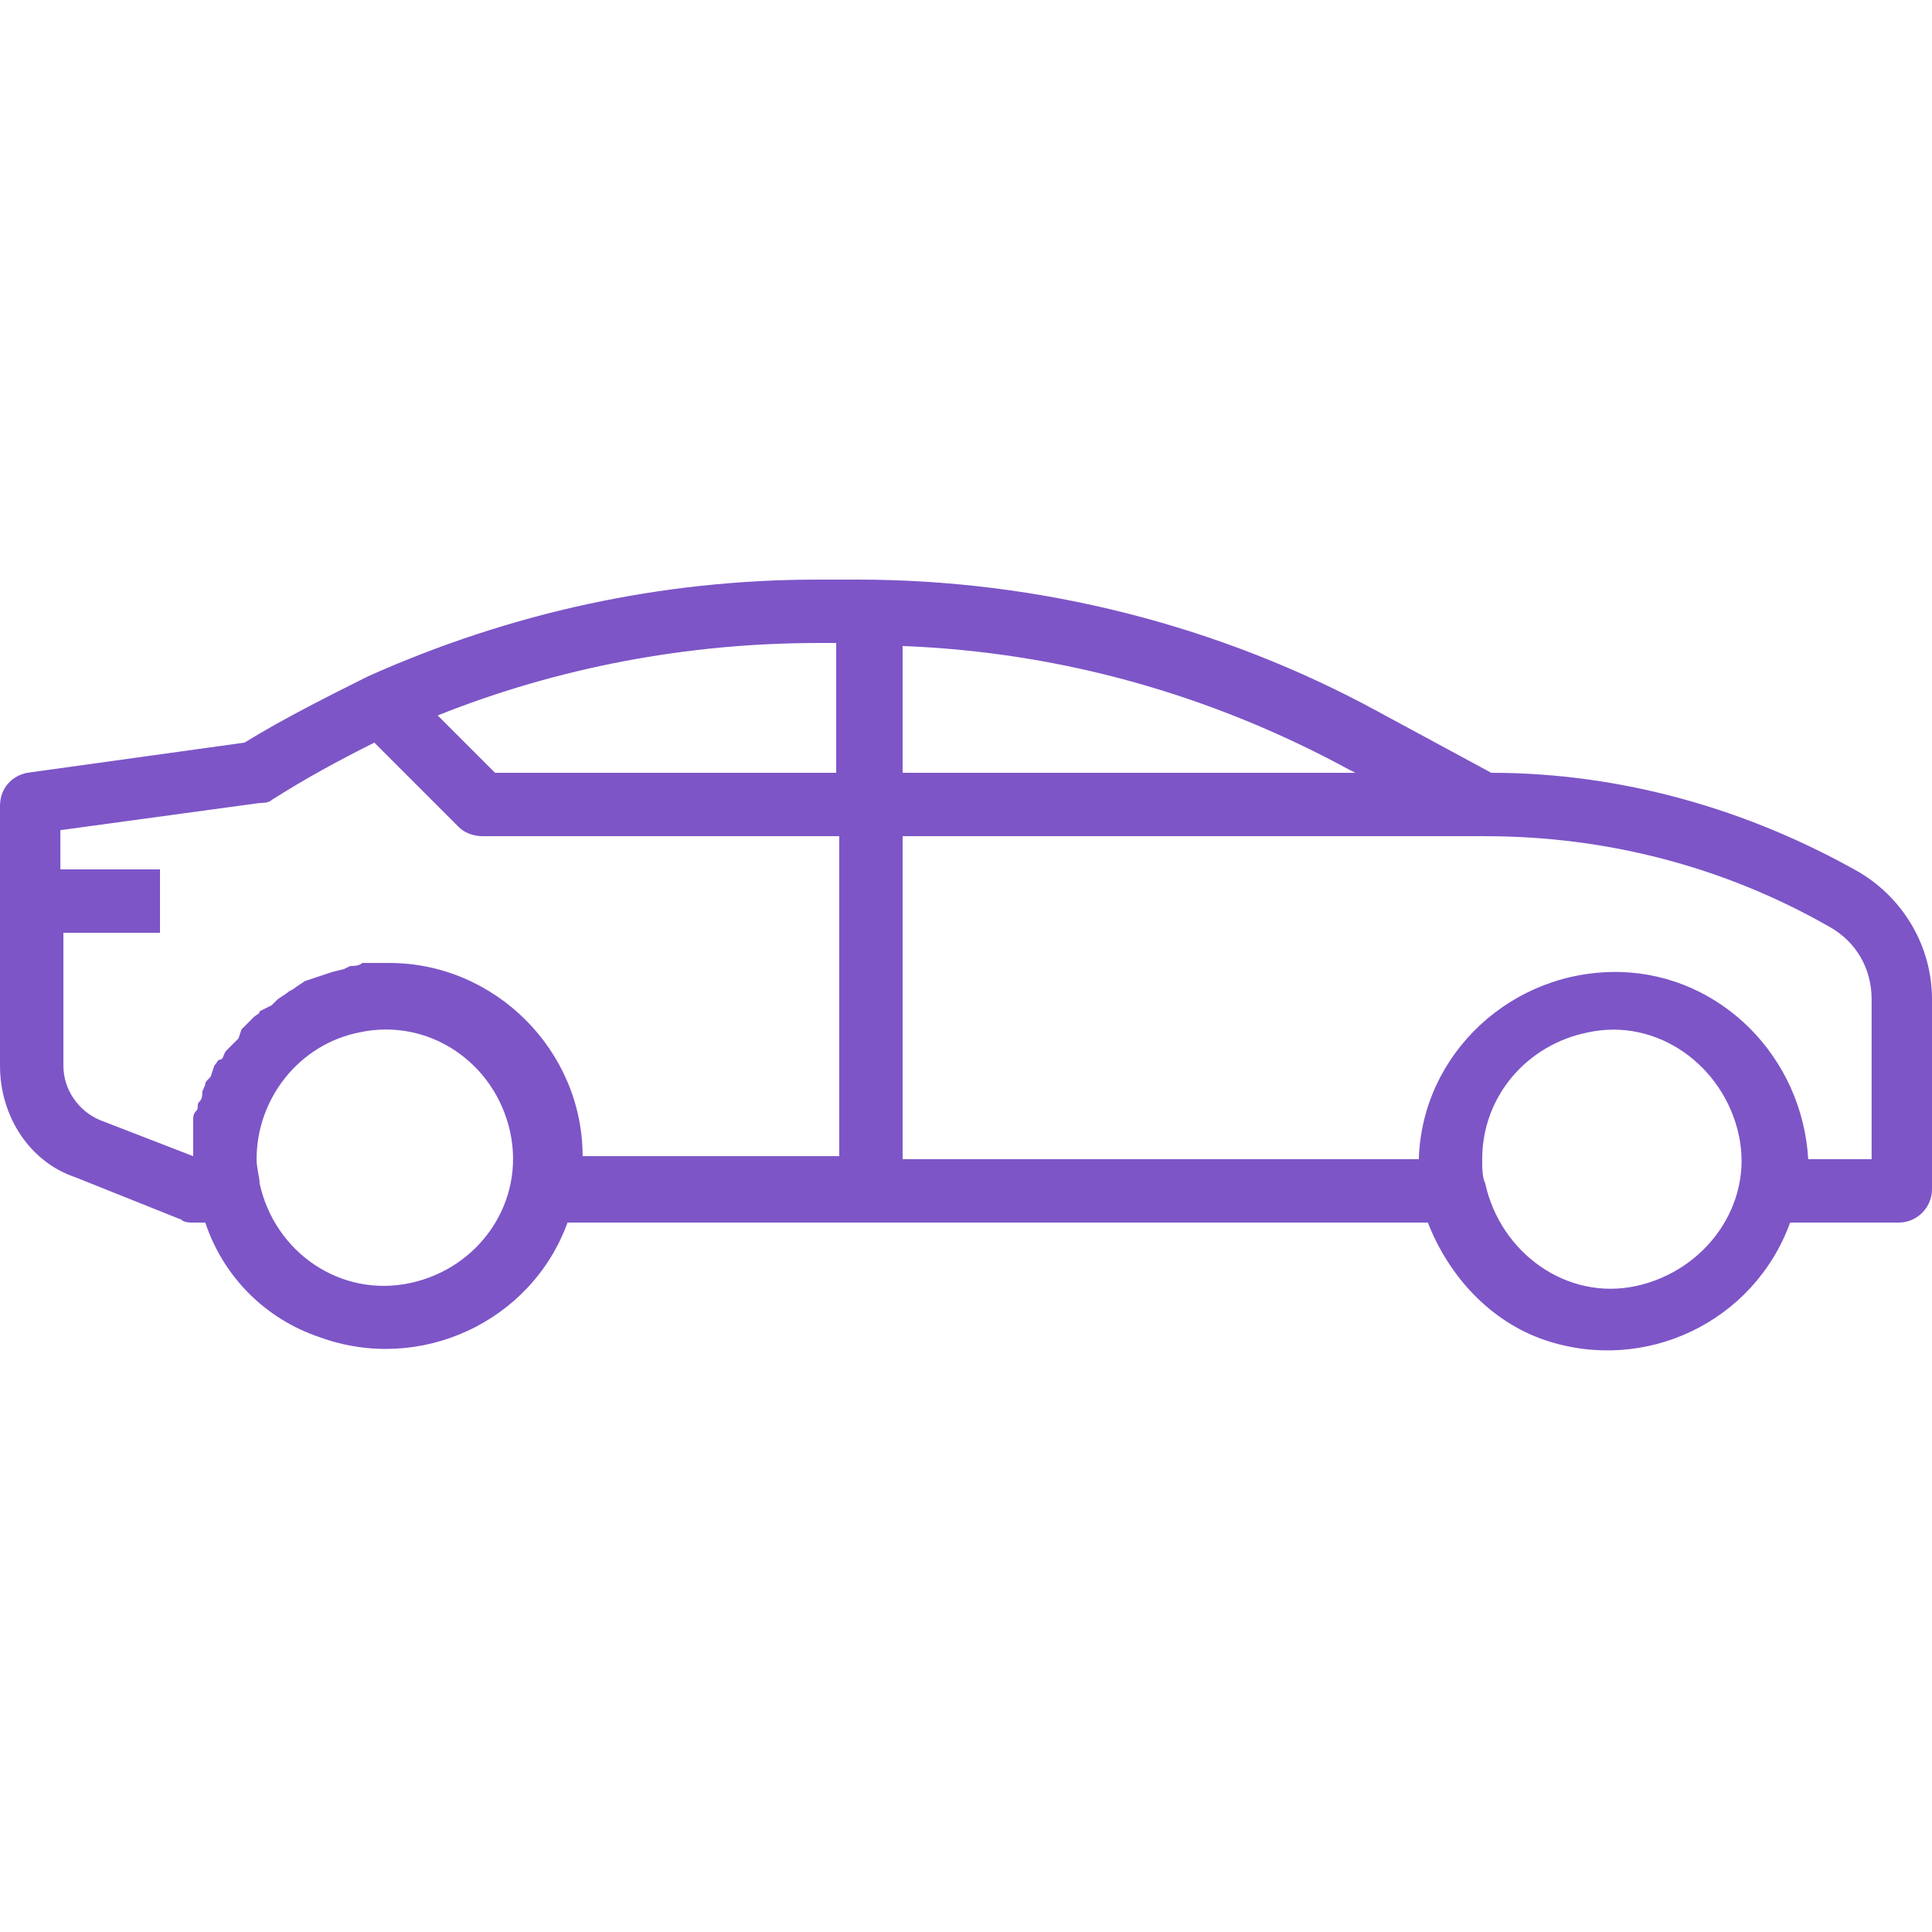 <?xml version="1.0" encoding="utf-8"?>
<!-- Generator: Adobe Illustrator 26.5.0, SVG Export Plug-In . SVG Version: 6.00 Build 0)  -->
<svg version="1.1" id="Layer_1" xmlns="http://www.w3.org/2000/svg" xmlns:xlink="http://www.w3.org/1999/xlink" x="0px" y="0px"
	 viewBox="0 0 64 64" style="enable-background:new 0 0 64 64;" xml:space="preserve">
<style type="text/css">
	.st0{fill:#7D55C7;}
</style>
<path class="st0" d="M0.9,25.6l7.2-1c1.3-0.8,2.7-1.5,4.1-2.2c4.7-2.1,9.7-3.2,14.9-3.2h1.3c6,0,12,1.5,17.3,4.4l3.7,2
	c4.3,0,8.5,1.2,12.2,3.3c1.5,0.9,2.4,2.5,2.4,4.2v6.3c0,0.6-0.5,1.1-1.1,1.1c0,0,0,0,0,0h-3.6c-1.2,3.3-4.8,5-8.1,3.9
	c-1.8-0.6-3.2-2.1-3.9-3.9H18.8c-1.2,3.3-4.9,5-8.2,3.8c-1.8-0.6-3.2-2-3.8-3.8H6.4c-0.1,0-0.3,0-0.4-0.1l-3.5-1.4
	C1,38.5,0,37,0,35.3v-8.6C0,26.1,0.4,25.7,0.9,25.6z M49.2,39.2c0.5,2.3,2.7,3.9,5,3.4c2.3-0.5,3.9-2.7,3.4-5
	c-0.5-2.3-2.7-3.9-5-3.4c-2,0.4-3.5,2.1-3.5,4.2C49.1,38.7,49.1,39,49.2,39.2z M29.9,38.4h17.1c0.1-3.5,3.1-6.3,6.7-6.2
	c3.3,0.1,6,2.8,6.2,6.2h2.1v-5.3c0-1-0.5-1.9-1.4-2.4c-3.5-2-7.4-3-11.4-3H29.9V38.4z M29.9,25.6h15l-0.2-0.1
	c-4.6-2.5-9.6-3.9-14.8-4.1L29.9,25.6z M27.7,21.3h-0.6c-4.3,0-8.6,0.8-12.6,2.4l1.9,1.9h11.3L27.7,21.3z M8.6,39.2
	c0.5,2.3,2.7,3.8,5,3.3s3.8-2.7,3.3-5s-2.7-3.8-5-3.3c-2,0.4-3.4,2.2-3.4,4.2C8.5,38.7,8.6,39,8.6,39.2z M2.1,28.8h3.2v2.1H2.1v4.4
	c0,0.8,0.5,1.5,1.2,1.8l3.1,1.2c0-0.1,0-0.2,0-0.3s0-0.2,0-0.3s0-0.2,0-0.3s0-0.2,0-0.3s0-0.2,0.1-0.3s0-0.2,0.1-0.3
	s0.1-0.2,0.1-0.3s0.1-0.2,0.1-0.3S7,35.7,7,35.6l0.1-0.3c0.1-0.1,0.1-0.2,0.2-0.2s0.1-0.2,0.2-0.3l0.2-0.2l0.2-0.2L8,34.1l0.2-0.2
	l0.2-0.2c0.1-0.1,0.2-0.1,0.2-0.2L9,33.3l0.2-0.2l0.3-0.2c0.1-0.1,0.2-0.1,0.3-0.2l0.3-0.2l0.3-0.1l0.3-0.1l0.3-0.1l0.4-0.1l0.2-0.1
	c0.1,0,0.3,0,0.4-0.1h0.2c0.2,0,0.4,0,0.7,0c3.5,0,6.4,2.9,6.4,6.4h8.5V27.7H16c-0.3,0-0.6-0.1-0.8-0.3l-2.8-2.8
	c-1.2,0.6-2.3,1.2-3.4,1.9c-0.1,0.1-0.3,0.1-0.4,0.1l-6.6,0.9V28.8z"/>
</svg>
